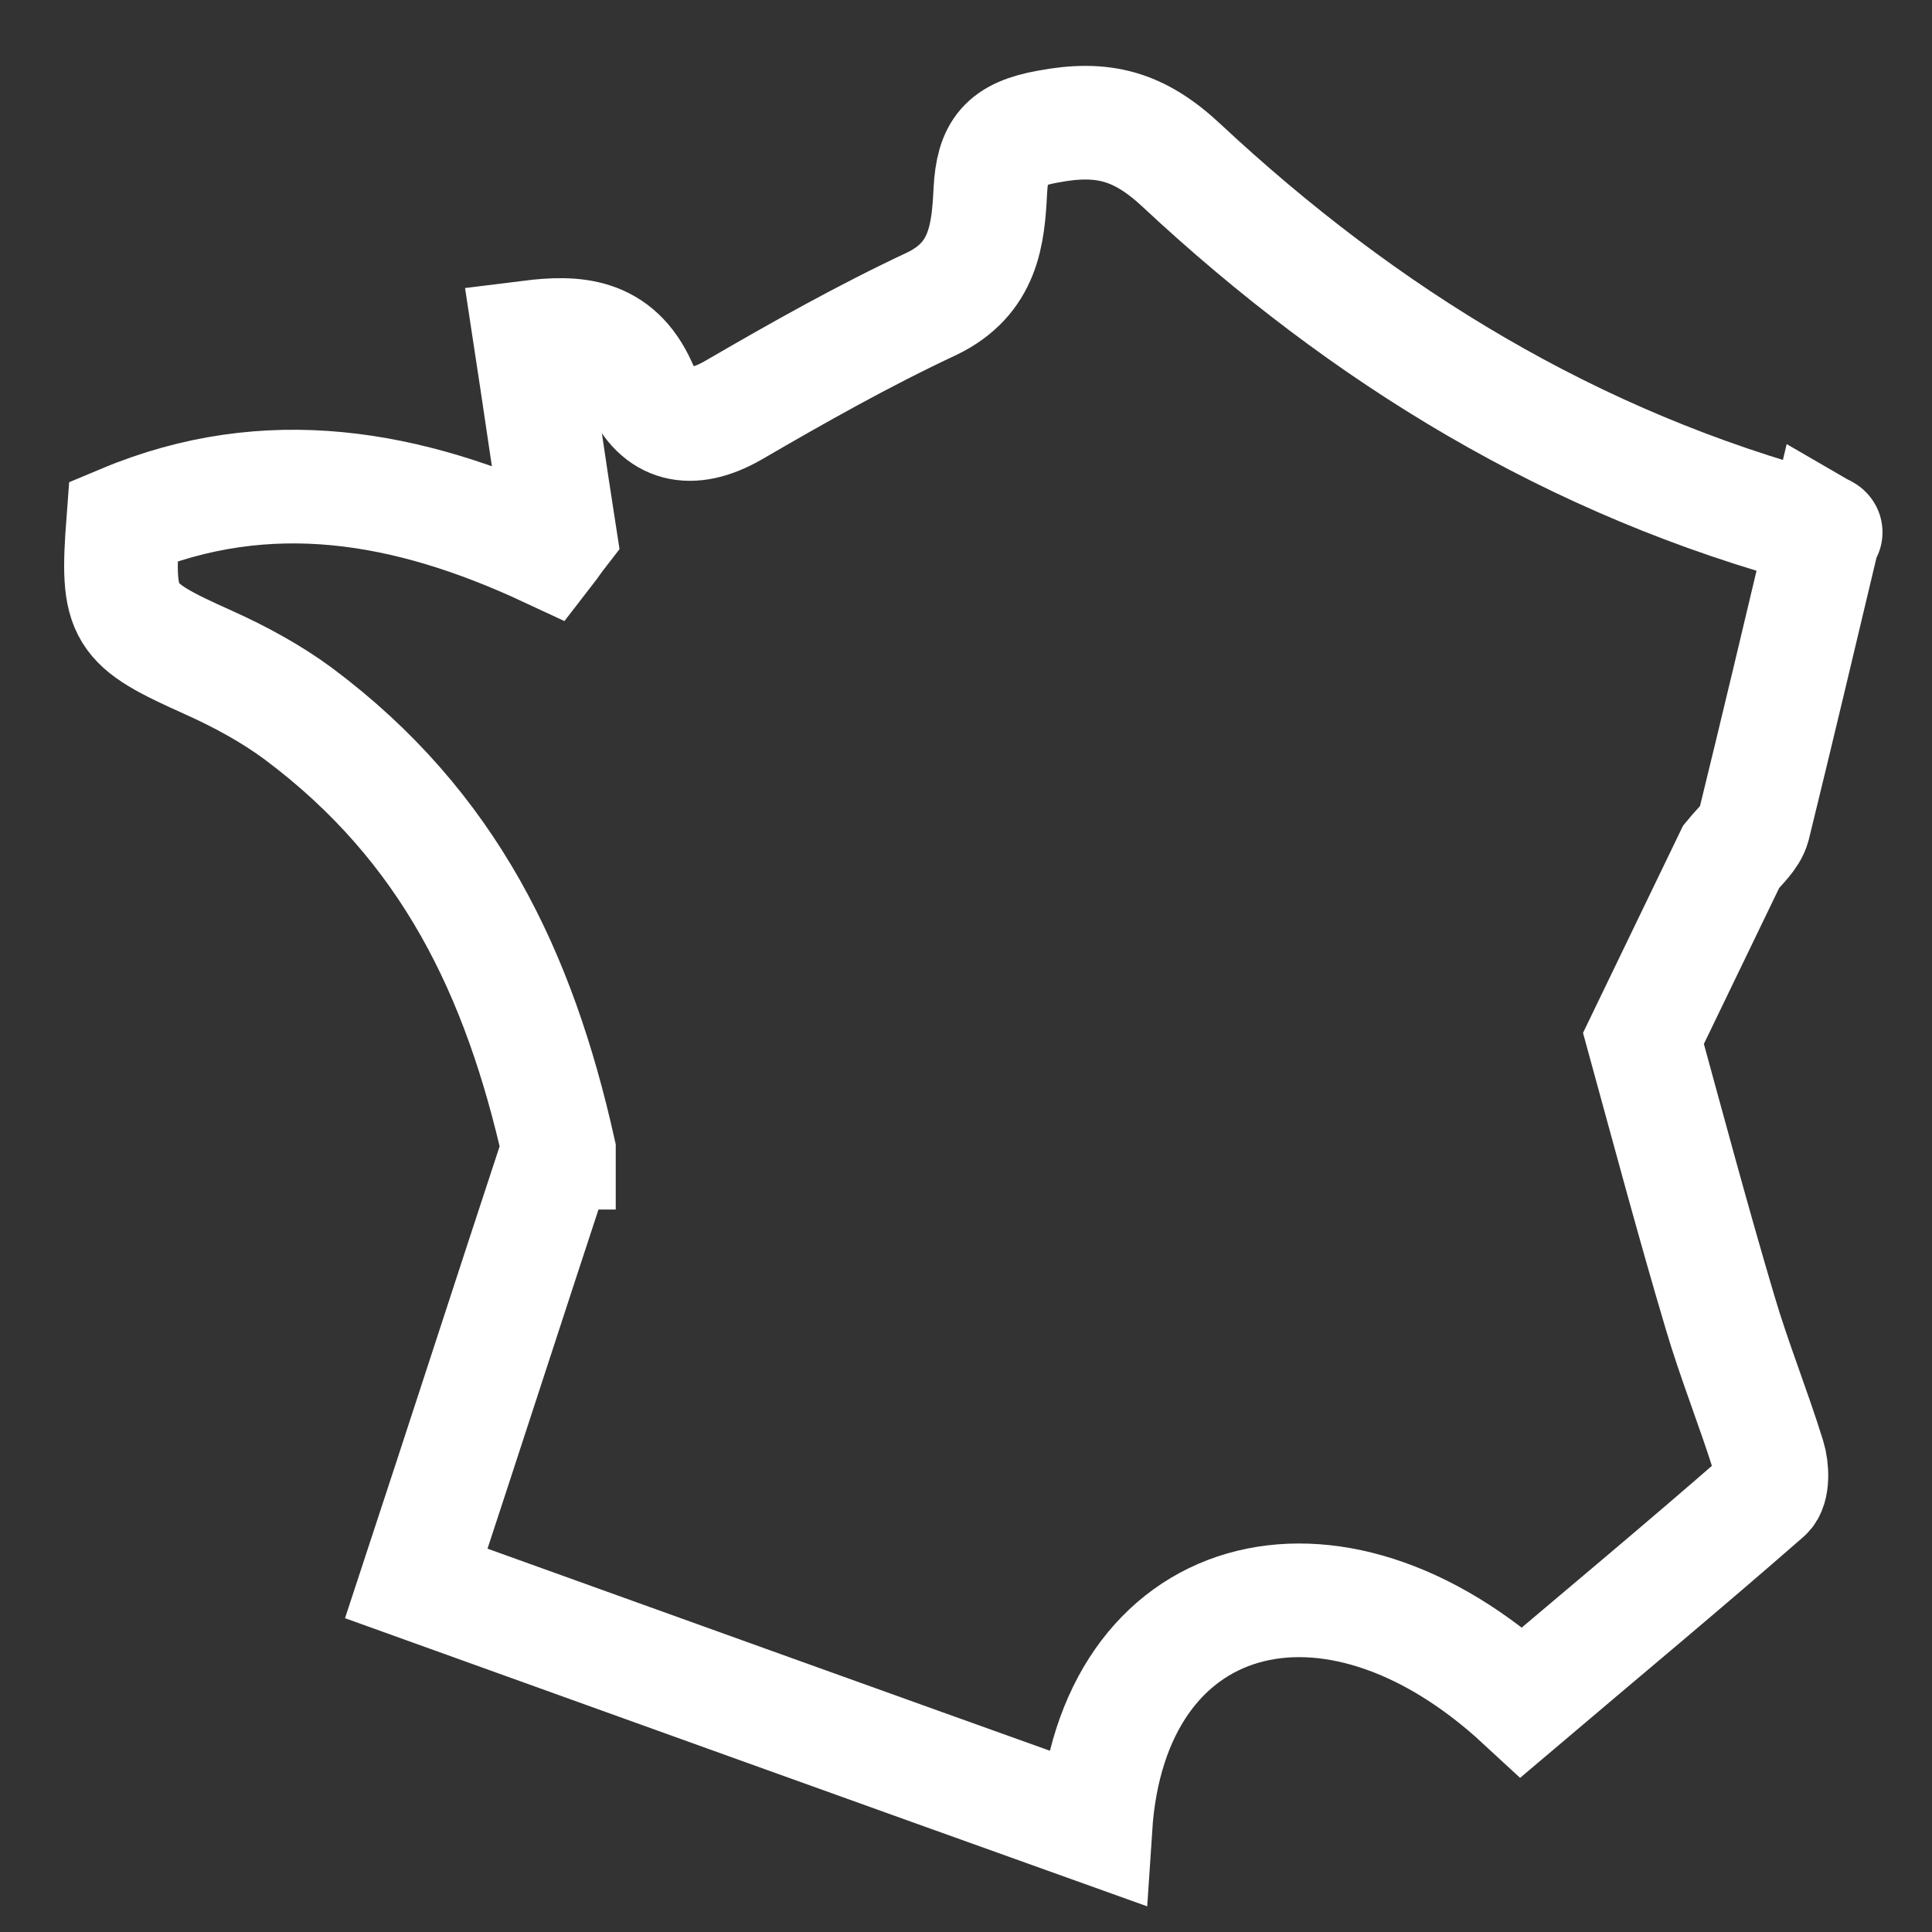 <svg xmlns="http://www.w3.org/2000/svg" fill="none" viewBox="0 0 17 17" height="17" width="17">
<rect x="0" y="0" width="17" height="17" fill="#333333" stroke="none"/>
<path stroke-miterlimit="10" stroke="white" d="M4.912 10.143L4.88 10.216C4.474 11.449 4.075 12.682 3.663 13.933C5.609 14.633 7.617 15.356 9.639 16.08C9.778 13.964 11.705 13.418 13.39 14.976C14.106 14.369 14.829 13.768 15.538 13.148C15.602 13.093 15.595 12.921 15.564 12.823C15.431 12.394 15.259 11.97 15.133 11.541C14.898 10.75 14.683 9.946 14.461 9.137L15.234 7.536C15.304 7.45 15.405 7.364 15.431 7.266C15.64 6.414 15.842 5.561 16.052 4.678C16.083 4.696 16.052 4.666 16.007 4.659C13.84 4.083 12.002 2.954 10.399 1.458C10.025 1.108 9.708 1.022 9.221 1.114C8.84 1.182 8.733 1.323 8.714 1.679C8.695 2.065 8.657 2.451 8.2 2.672C7.598 2.954 7.022 3.279 6.451 3.611C6.077 3.825 5.792 3.752 5.634 3.396C5.425 2.93 5.057 2.918 4.664 2.967C4.753 3.549 4.835 4.126 4.924 4.696C4.886 4.745 4.854 4.794 4.816 4.843C3.593 4.273 2.358 4.052 1.084 4.586C1.021 5.42 1.071 5.487 1.838 5.831C2.111 5.954 2.383 6.101 2.624 6.279C3.955 7.272 4.569 8.566 4.918 10.124V10.143H4.912Z"></path>
</svg>
